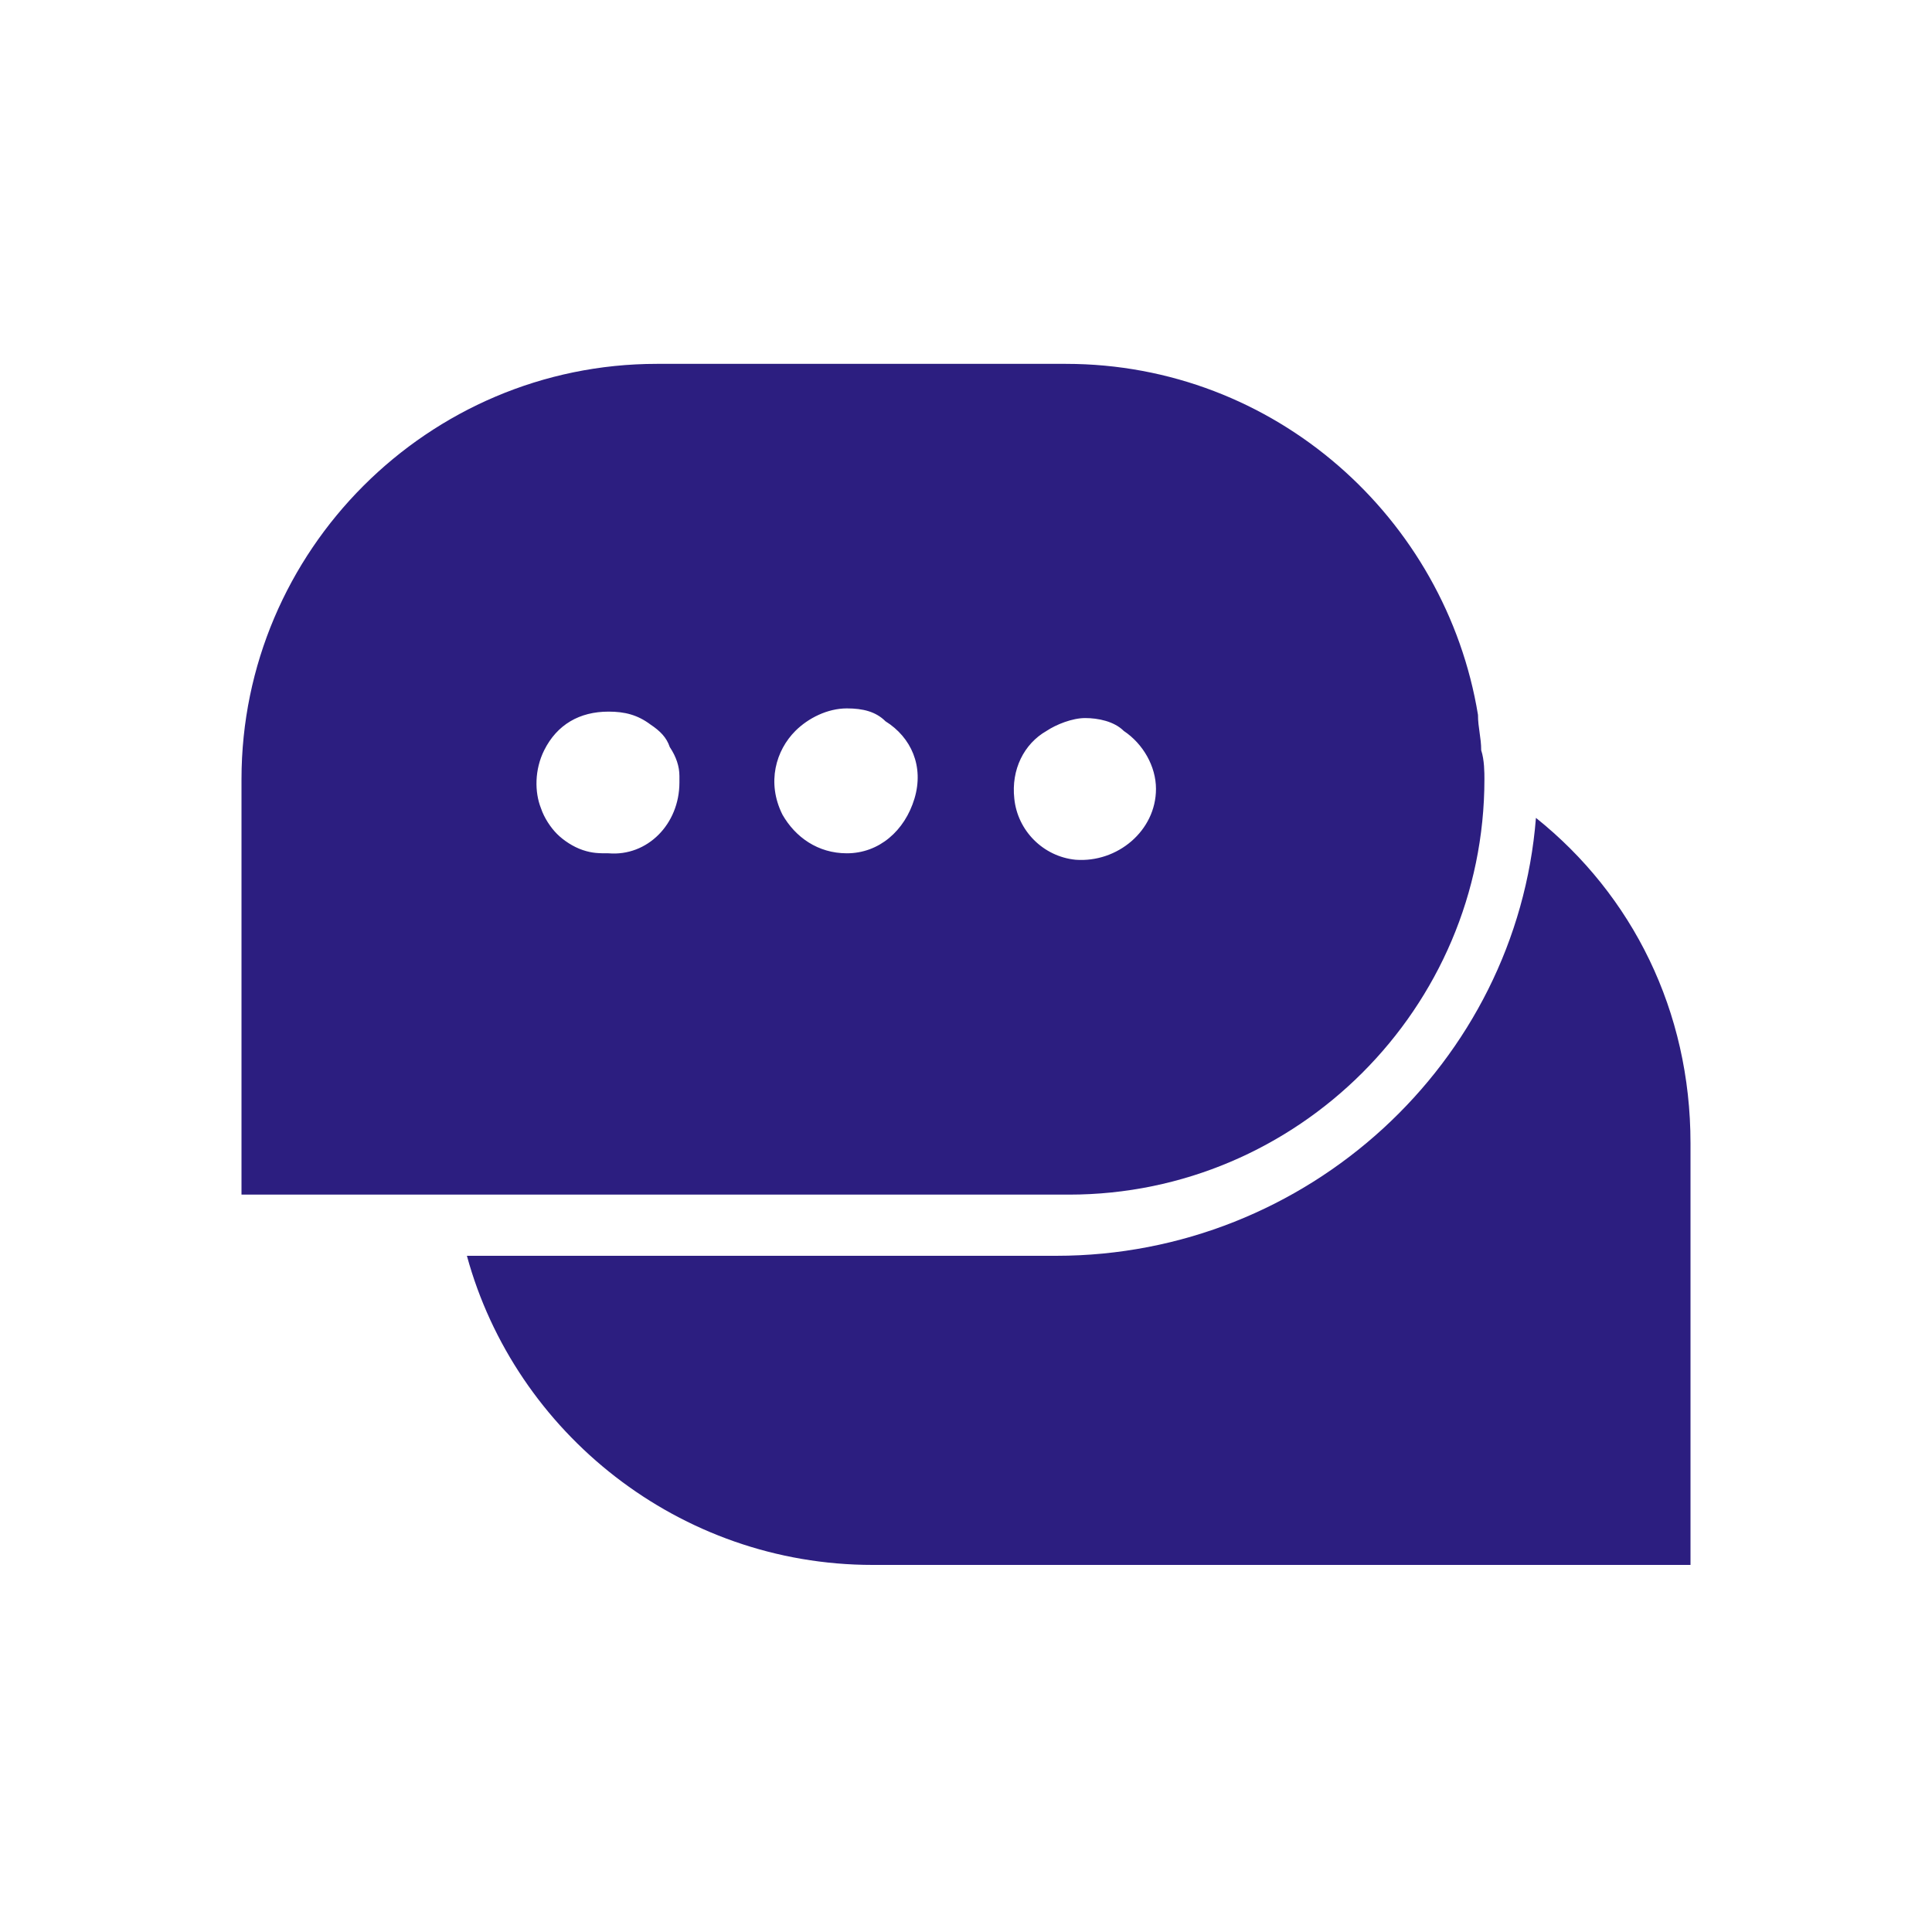 <svg xml:space="preserve" style="enable-background:new 0 0 60 60;" viewBox="0 0 60 60" y="0px" x="0px" xmlns:xlink="http://www.w3.org/1999/xlink" xmlns="http://www.w3.org/2000/svg" id="Layer_1" version="1.1">
<style type="text/css">
	.st0{fill:#2C1E80;}
</style>
<path d="M47.7,25.4C47.1,33,40.6,39,32.8,39H14.5c1.5,5.5,6.6,9.6,12.6,9.6h25.4V35.5C52.5,31.4,50.7,27.8,47.7,25.4z" class="st0"></path>
<path d="M46,23.3c0-0.4-0.1-0.7-0.1-1.1c-1-6.1-6.3-10.9-12.8-10.9H20.4c-7.1,0-12.9,5.8-12.9,12.9v12.9h25.7
	c7.1,0,12.9-5.8,12.9-12.9v0C46.1,24,46.1,23.6,46,23.3L46,23.3z M18.9,26.5L18.9,26.5c-0.3,0-0.5,0-0.8-0.1
	c-0.3-0.1-0.6-0.3-0.8-0.5c-0.2-0.2-0.4-0.5-0.5-0.8c-0.2-0.5-0.2-1.2,0.1-1.8c0.4-0.8,1.1-1.2,2-1.2h0c0.5,0,0.9,0.1,1.3,0.4
	c0.3,0.2,0.5,0.4,0.6,0.7l0,0c0.2,0.3,0.3,0.6,0.3,0.9c0,0.1,0,0.1,0,0.2C21.1,25.6,20.1,26.6,18.9,26.5L18.9,26.5z M26.3,26.5
	L26.3,26.5c-0.9,0-1.6-0.5-2-1.2c-0.5-1-0.2-2,0.4-2.6c0.4-0.4,1-0.7,1.6-0.7h0c0.5,0,0.9,0.1,1.2,0.4c0.8,0.5,1.2,1.4,0.9,2.4
	S27.3,26.5,26.3,26.5L26.3,26.5z M33.4,26.7c-1-0.1-1.8-0.9-1.9-1.9c-0.1-0.9,0.3-1.7,1-2.1c0.3-0.2,0.8-0.4,1.2-0.4h0
	c0.4,0,0.9,0.1,1.2,0.4c0.6,0.4,1,1.1,1,1.8C35.9,25.8,34.7,26.8,33.4,26.7L33.4,26.7z" class="st0"></path>
</svg>
